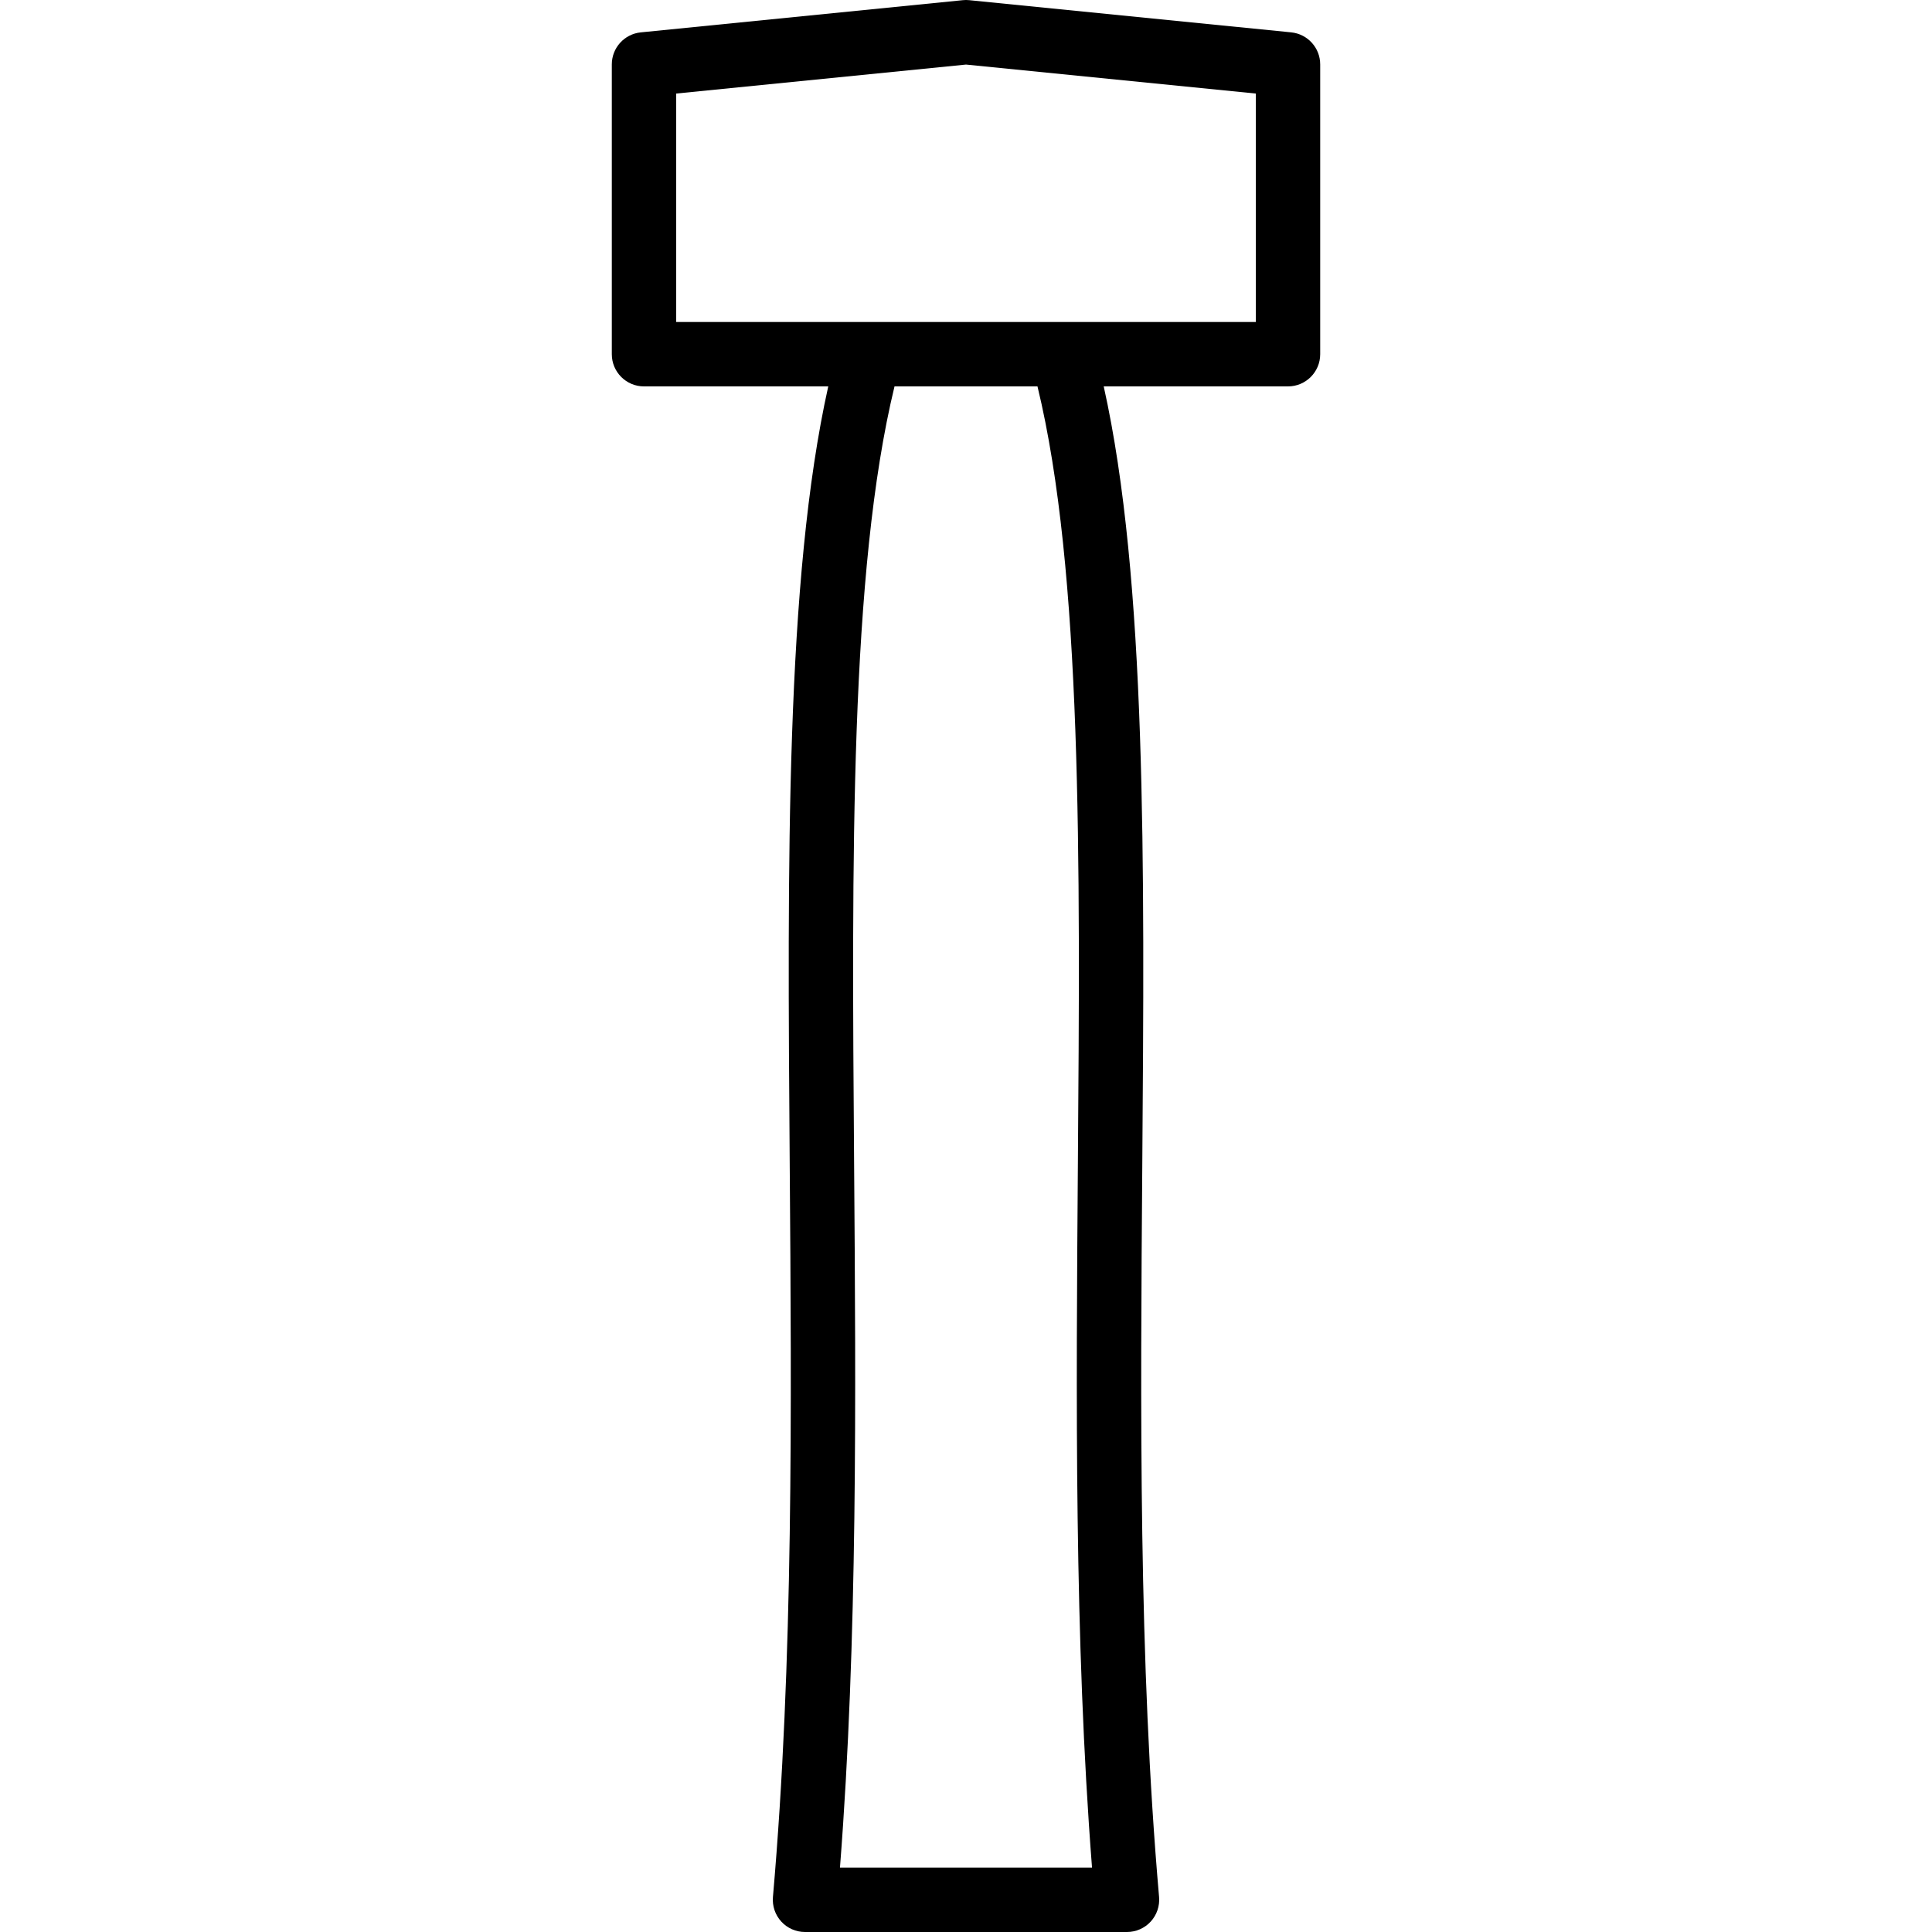 <?xml version="1.0" encoding="iso-8859-1"?>
<!-- Uploaded to: SVG Repo, www.svgrepo.com, Generator: SVG Repo Mixer Tools -->
<svg fill="#000000" height="800px" width="800px" version="1.1" id="Layer_1" xmlns="http://www.w3.org/2000/svg" xmlns:xlink="http://www.w3.org/1999/xlink" 
	 viewBox="0 0 512.002 512.002" xml:space="preserve">
<g>
	<g>
		<path d="M342.188,8.578l-85.333-8.533c-0.563-0.06-1.135-0.06-1.698,0l-85.333,8.533c-4.369,0.435-7.688,4.113-7.688,8.491v76.8
			c0,4.71,3.823,8.533,8.533,8.533h48.828c-11.366,51.004-10.812,126.421-10.214,205.986c0.495,64.913,0.998,132.045-4.446,194.338
			c-0.205,2.381,0.589,4.745,2.21,6.511c1.613,1.766,3.9,2.765,6.289,2.765h85.333c2.389,0,4.676-1.007,6.289-2.765
			c1.613-1.766,2.415-4.122,2.21-6.511c-5.444-62.293-4.941-129.425-4.446-194.33c0.597-79.565,1.152-154.982-10.223-205.995h48.836
			c4.71,0,8.533-3.823,8.533-8.533v-76.8C349.868,12.691,346.548,9.013,342.188,8.578z M222.602,494.935
			c4.702-60.416,4.215-124.553,3.746-186.675c-0.606-80.674-1.152-156.979,10.709-205.858h37.888
			c11.861,48.879,11.315,125.193,10.709,205.867c-0.469,62.123-0.956,126.251,3.746,186.667H222.602z M332.801,85.335h-153.6V24.791
			l76.8-7.68l76.8,7.68V85.335z"/>
	</g>
</g>
</svg>